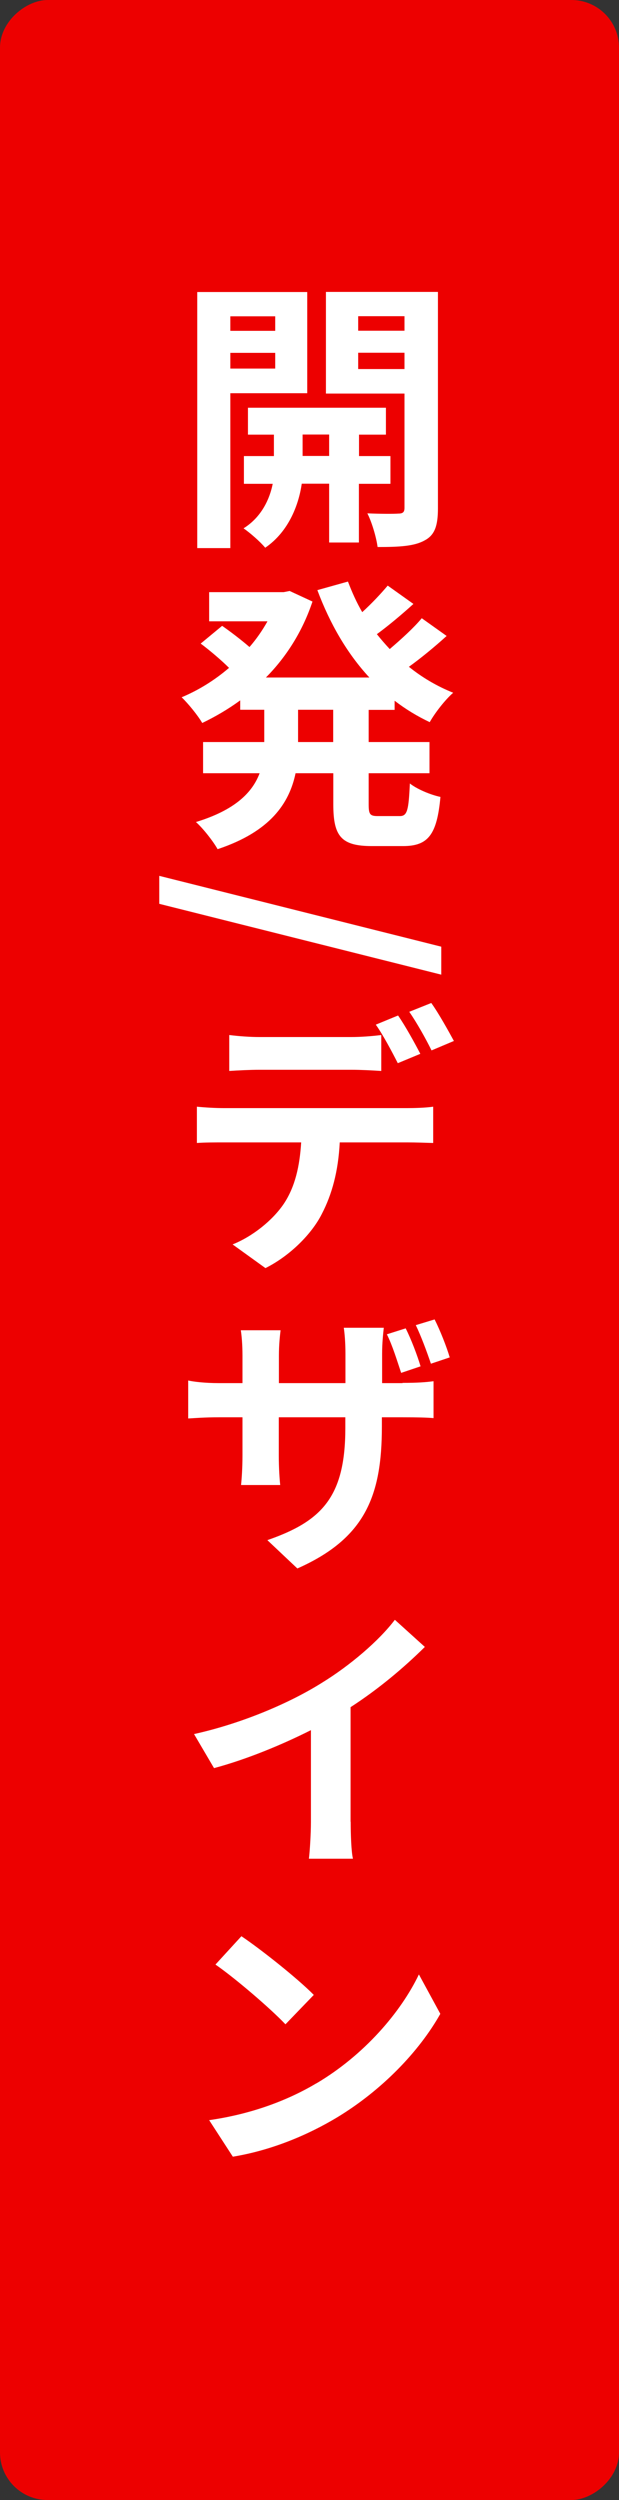 <?xml version="1.0" encoding="UTF-8"?><svg id="_イヤー_2" xmlns="http://www.w3.org/2000/svg" viewBox="0 0 52 210"><rect x="0" y="0" width="52" height="210" fill="#333333" stroke="none"/><defs><style>.cls-1{fill:#ed0000;}.cls-2{fill:#fff;}</style></defs><g id="layout"><rect class="cls-1" x="-79" y="79" width="210" height="52" rx="4" ry="4" transform="translate(131 79) rotate(90)"/><g><path class="cls-2" d="M19.35,33.03v13.01h-2.78V24.53h9.24v8.5h-6.46Zm0-6.46v1.22h3.77v-1.22h-3.77Zm3.77,4.39v-1.32h-3.77v1.32h3.77Zm7.03,9.67v4.94h-2.5v-4.94h-2.3c-.24,1.66-1.03,3.98-3.07,5.38-.41-.5-1.27-1.25-1.82-1.63,1.54-.96,2.21-2.52,2.45-3.74h-2.42v-2.33h2.52v-1.8h-2.18v-2.26h11.59v2.26h-2.26v1.8h2.64v2.33h-2.64Zm-2.5-2.33v-1.8h-2.23v1.8h2.23Zm9.14,4.39c0,1.46-.26,2.26-1.13,2.71-.86,.48-2.11,.55-3.94,.55-.1-.79-.48-2.09-.86-2.83,1.08,.05,2.26,.05,2.62,.02,.38,0,.5-.14,.5-.48v-9.6h-6.6v-8.54h9.41v18.17Zm-6.7-16.13v1.22h3.89v-1.22h-3.89Zm3.89,4.44v-1.37h-3.89v1.37h3.89Z"/><path class="cls-2" d="M30.97,59.62v2.71h5.11v2.62h-5.11v2.59c0,.86,.1,1.01,.77,1.01h1.85c.62,0,.74-.48,.84-2.74,.6,.48,1.75,.96,2.57,1.13-.29,3.17-1.03,4.13-3.14,4.13h-2.62c-2.59,0-3.24-.84-3.24-3.5v-2.62h-3.17c-.53,2.52-2.11,4.9-6.55,6.38-.36-.65-1.22-1.75-1.82-2.28,3.31-1.01,4.75-2.5,5.35-4.1h-4.75v-2.62h5.14v-2.71h-2.02v-.79c-1.01,.74-2.09,1.37-3.19,1.9-.38-.65-1.18-1.63-1.73-2.16,1.39-.58,2.76-1.42,3.98-2.47-.62-.62-1.58-1.44-2.38-2.04l1.8-1.49c.72,.5,1.63,1.2,2.3,1.78,.58-.67,1.08-1.39,1.51-2.16h-4.9v-2.45h6.26l.5-.1,1.92,.89c-.84,2.52-2.21,4.66-3.91,6.38h8.69c-1.87-2.02-3.31-4.51-4.37-7.34l2.57-.72c.34,.89,.72,1.75,1.2,2.57,.79-.72,1.58-1.56,2.14-2.23l2.16,1.54c-.98,.89-2.09,1.82-3.07,2.54,.34,.43,.7,.84,1.08,1.25,.96-.82,2.02-1.78,2.69-2.59l2.09,1.49c-.98,.89-2.14,1.85-3.17,2.59,1.1,.89,2.35,1.63,3.72,2.18-.67,.58-1.54,1.7-1.97,2.47-1.06-.5-2.04-1.1-2.95-1.8v.77h-2.18Zm-2.98,0h-2.95v2.71h2.95v-2.71Z"/><path class="cls-2" d="M37.07,79.52v2.35l-23.69-5.95v-2.35l23.69,5.95Z"/><path class="cls-2" d="M34.23,93.08c.48,0,1.51-.02,2.16-.12v3.05c-.62-.02-1.51-.05-2.16-.05h-5.69c-.12,2.42-.65,4.37-1.51,6.02-.82,1.63-2.62,3.48-4.73,4.54l-2.76-1.99c1.68-.67,3.36-2.02,4.3-3.41,.96-1.44,1.34-3.19,1.46-5.16h-6.48c-.72,0-1.63,0-2.28,.05v-3.05c.7,.07,1.54,.12,2.28,.12h15.41Zm-12.43-3.22c-.79,0-1.8,.05-2.54,.1v-3.02c.77,.1,1.75,.17,2.52,.17h7.73c.79,0,1.73-.07,2.52-.17v3.02c-.79-.05-1.7-.1-2.52-.1h-7.7Zm11.62-.55c-.48-.94-1.22-2.35-1.85-3.24l1.87-.77c.6,.86,1.42,2.35,1.87,3.22l-1.9,.79Zm2.83-1.08c-.48-.98-1.25-2.35-1.87-3.24l1.85-.74c.62,.86,1.46,2.38,1.9,3.19l-1.87,.79Z"/><path class="cls-2" d="M33.8,116.16c1.25,0,1.94-.05,2.62-.14v3.1c-.53-.05-1.37-.07-2.59-.07h-1.75v.79c0,5.83-1.42,9.39-7.1,11.91l-2.52-2.38c4.56-1.58,6.55-3.62,6.55-9.41v-.91h-5.59v3.22c0,1.06,.07,2.02,.12,2.47h-3.29c.05-.46,.12-1.42,.12-2.47v-3.22h-1.99c-1.2,0-2.02,.07-2.57,.1v-3.19c.43,.1,1.39,.22,2.57,.22h1.99v-2.33c0-.89-.07-1.68-.14-2.11h3.34c-.05,.43-.14,1.18-.14,2.14v2.3h5.59v-2.47c0-.94-.07-1.73-.14-2.18h3.36c-.05,.48-.14,1.25-.14,2.18v2.47h1.73Zm-.1-.84c-.34-1.01-.72-2.28-1.2-3.24l1.58-.5c.46,.91,.98,2.28,1.25,3.19l-1.63,.55Zm2.5-.77c-.36-1.06-.82-2.3-1.27-3.24l1.58-.48c.46,.91,1.01,2.3,1.27,3.19l-1.58,.53Z"/><path class="cls-2" d="M29.46,153.03c0,1.06,.05,2.52,.19,3.1h-3.7c.07-.55,.17-2.04,.17-3.1v-7.7c-2.42,1.22-5.38,2.45-8.14,3.19l-1.68-2.86c4.1-.91,8.09-2.64,10.73-4.3,2.38-1.46,4.82-3.55,6.14-5.3l2.52,2.28c-1.8,1.78-3.91,3.55-6.24,5.06v9.62Z"/><path class="cls-2" d="M26.6,174.99c4.01-2.38,7.08-5.98,8.59-9.14l1.8,3.31c-1.78,3.17-4.92,6.43-8.69,8.71-2.4,1.44-5.42,2.74-8.74,3.29l-1.99-3.07c3.7-.53,6.72-1.73,9.02-3.1Zm-.24-7.42l-2.38,2.47c-1.25-1.32-4.18-3.84-5.88-5.02l2.18-2.38c1.61,1.08,4.7,3.53,6.07,4.92Z"/></g></g></svg>